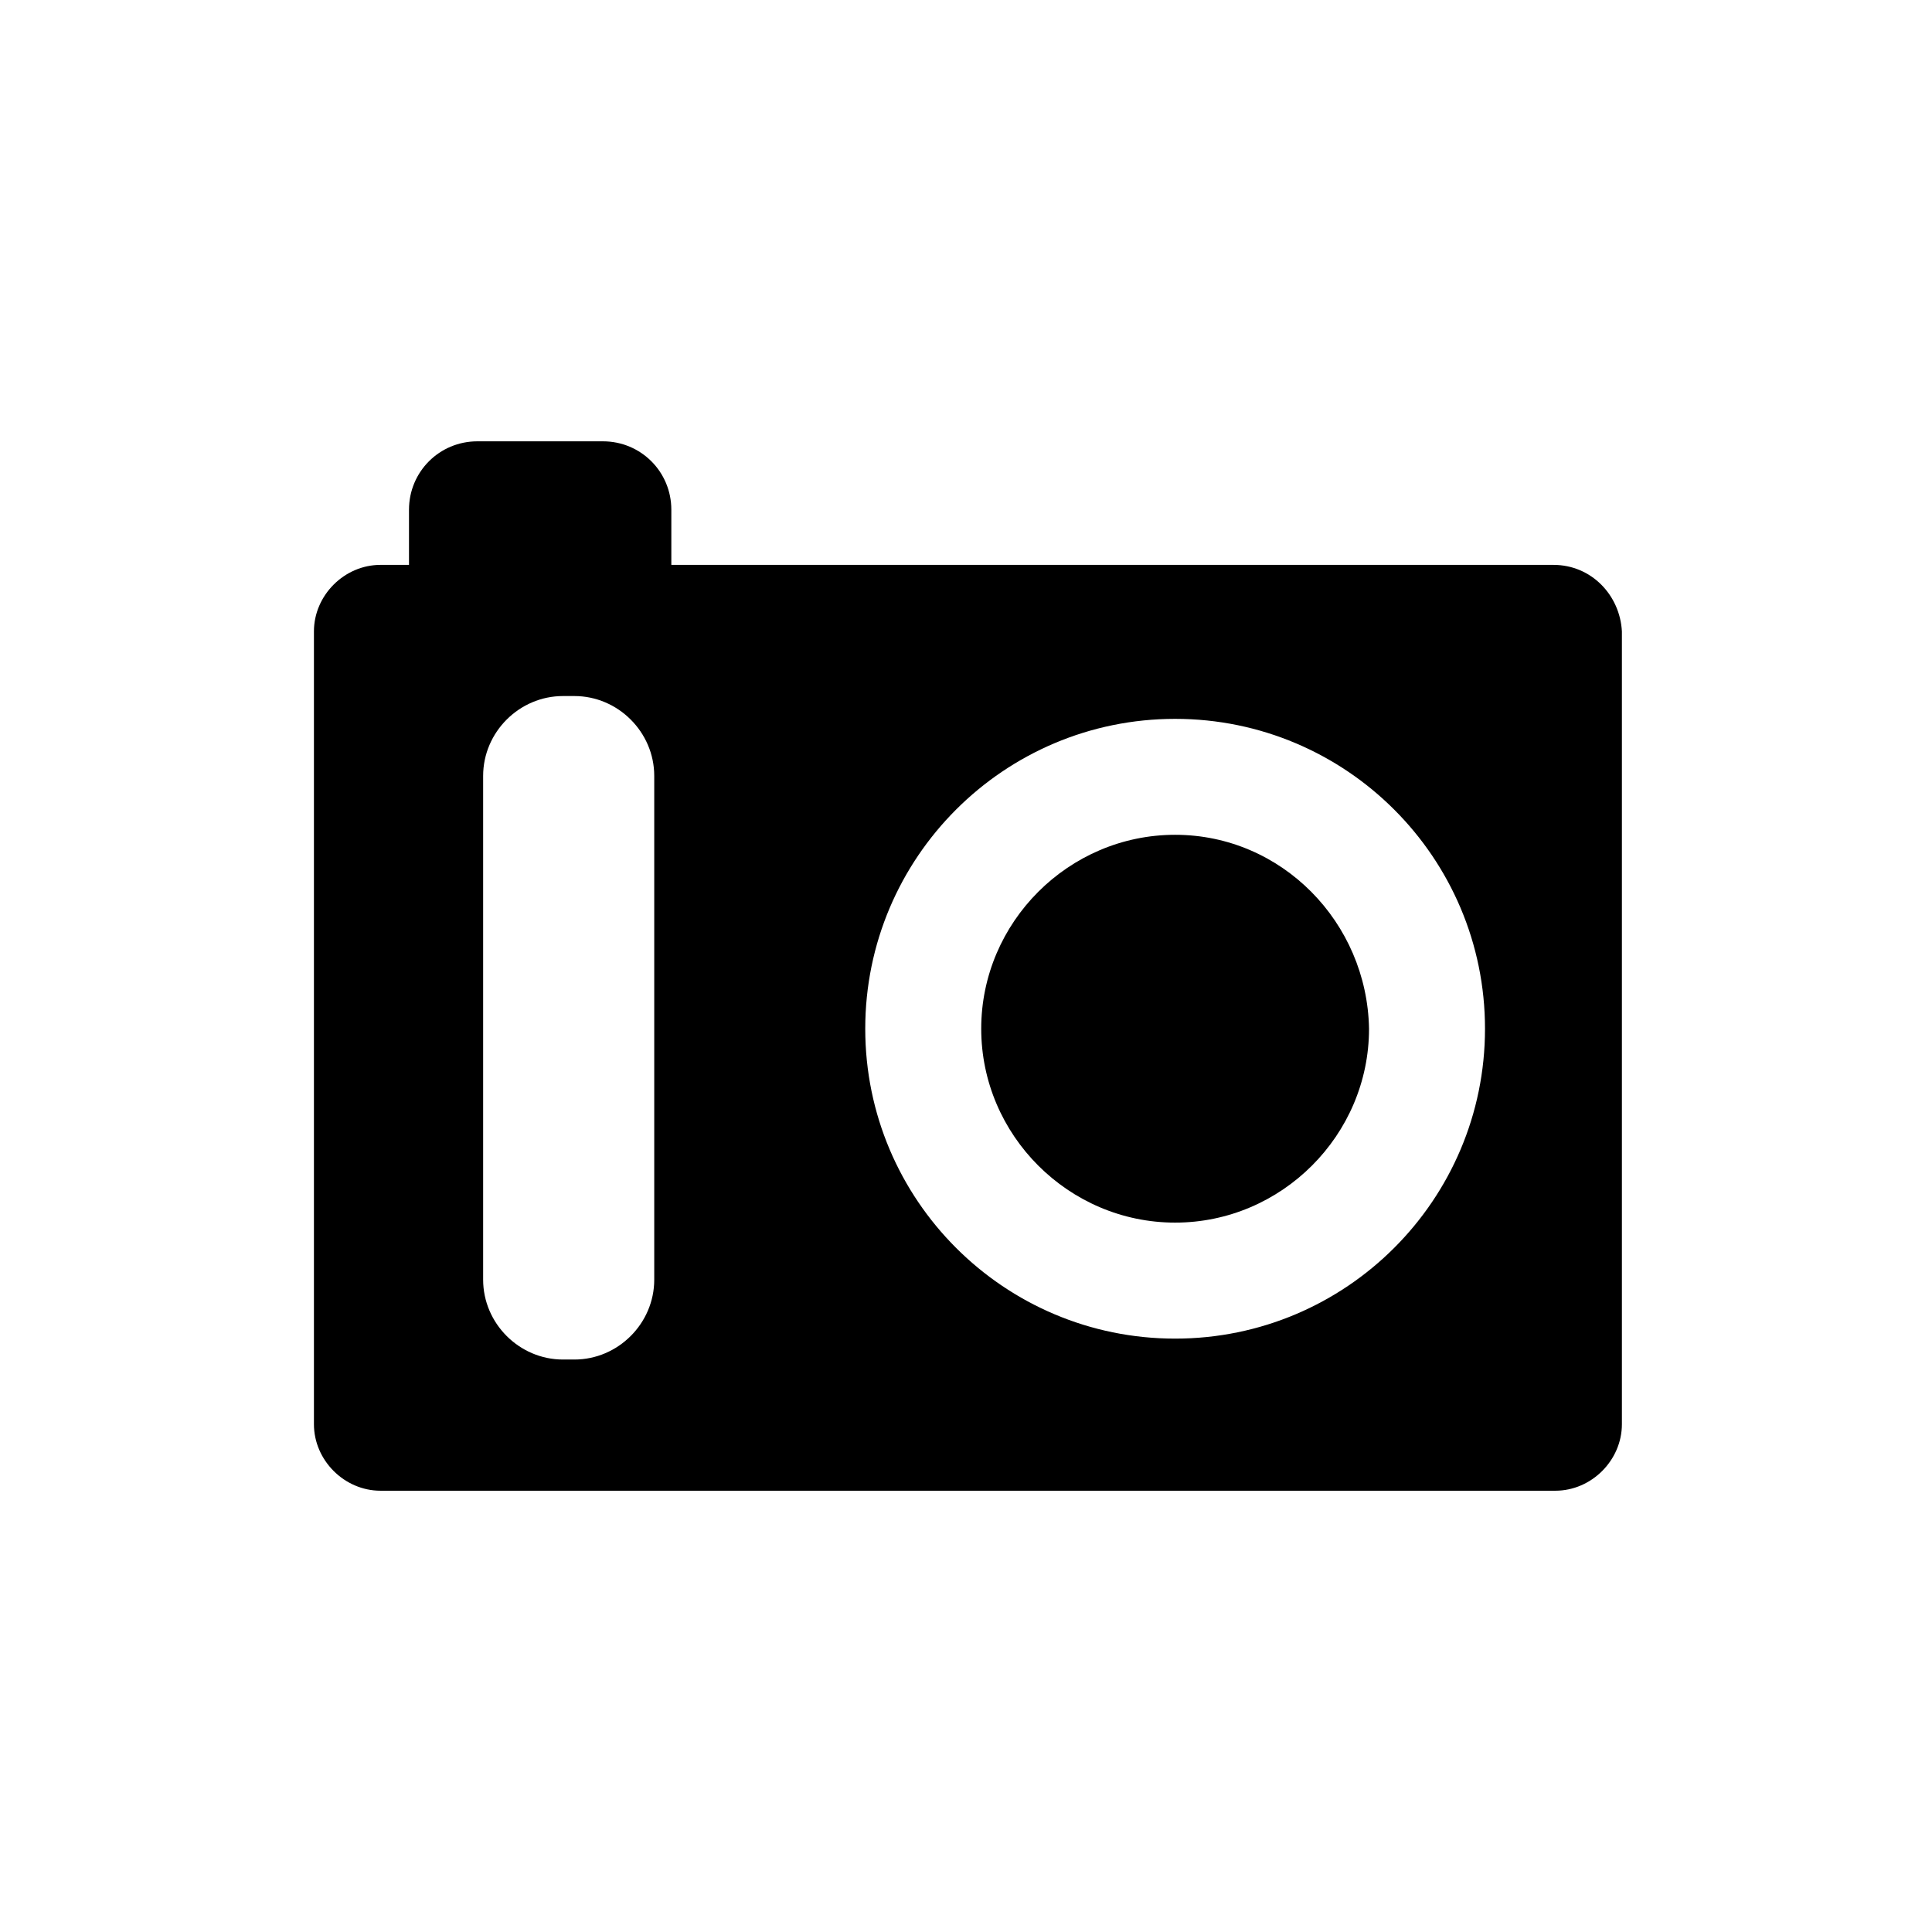 <?xml version="1.0" encoding="UTF-8"?>
<!-- Uploaded to: ICON Repo, www.svgrepo.com, Generator: ICON Repo Mixer Tools -->
<svg fill="#000000" width="800px" height="800px" version="1.1" viewBox="144 144 512 512" xmlns="http://www.w3.org/2000/svg">
 <g>
  <path d="m455.42 365.23c-28.215 0-51.387 23.176-51.387 51.387 0 28.215 23.176 51.387 51.387 51.387 28.215 0 51.387-23.176 51.387-51.387-0.504-28.211-23.172-51.387-51.387-51.387z"/>
  <path d="m555.68 293.7h-233.77v-14.609c0-10.078-8.062-18.137-18.137-18.137h-33.25c-10.078 0-18.137 8.062-18.137 18.137v14.609h-7.559c-9.574 0-17.633 8.062-17.633 17.633v210.09c0 9.574 8.062 17.633 17.633 17.633h311.36c9.574 0 17.633-8.062 17.633-17.633v-210.09c-0.504-9.574-8.062-17.633-18.137-17.633zm-238.3 189.43c0 11.586-9.574 21.16-21.16 21.16h-3.023c-11.586 0-21.16-9.574-21.16-21.16v-133.51c0-11.586 9.574-21.16 21.16-21.16h3.023c11.586 0 21.16 9.574 21.16 21.16zm138.04 15.617c-45.344 0-82.121-36.777-82.121-82.121s36.777-82.121 82.121-82.121 82.121 36.777 82.121 82.121-36.777 82.121-82.121 82.121z"/>
 </g>
</svg>